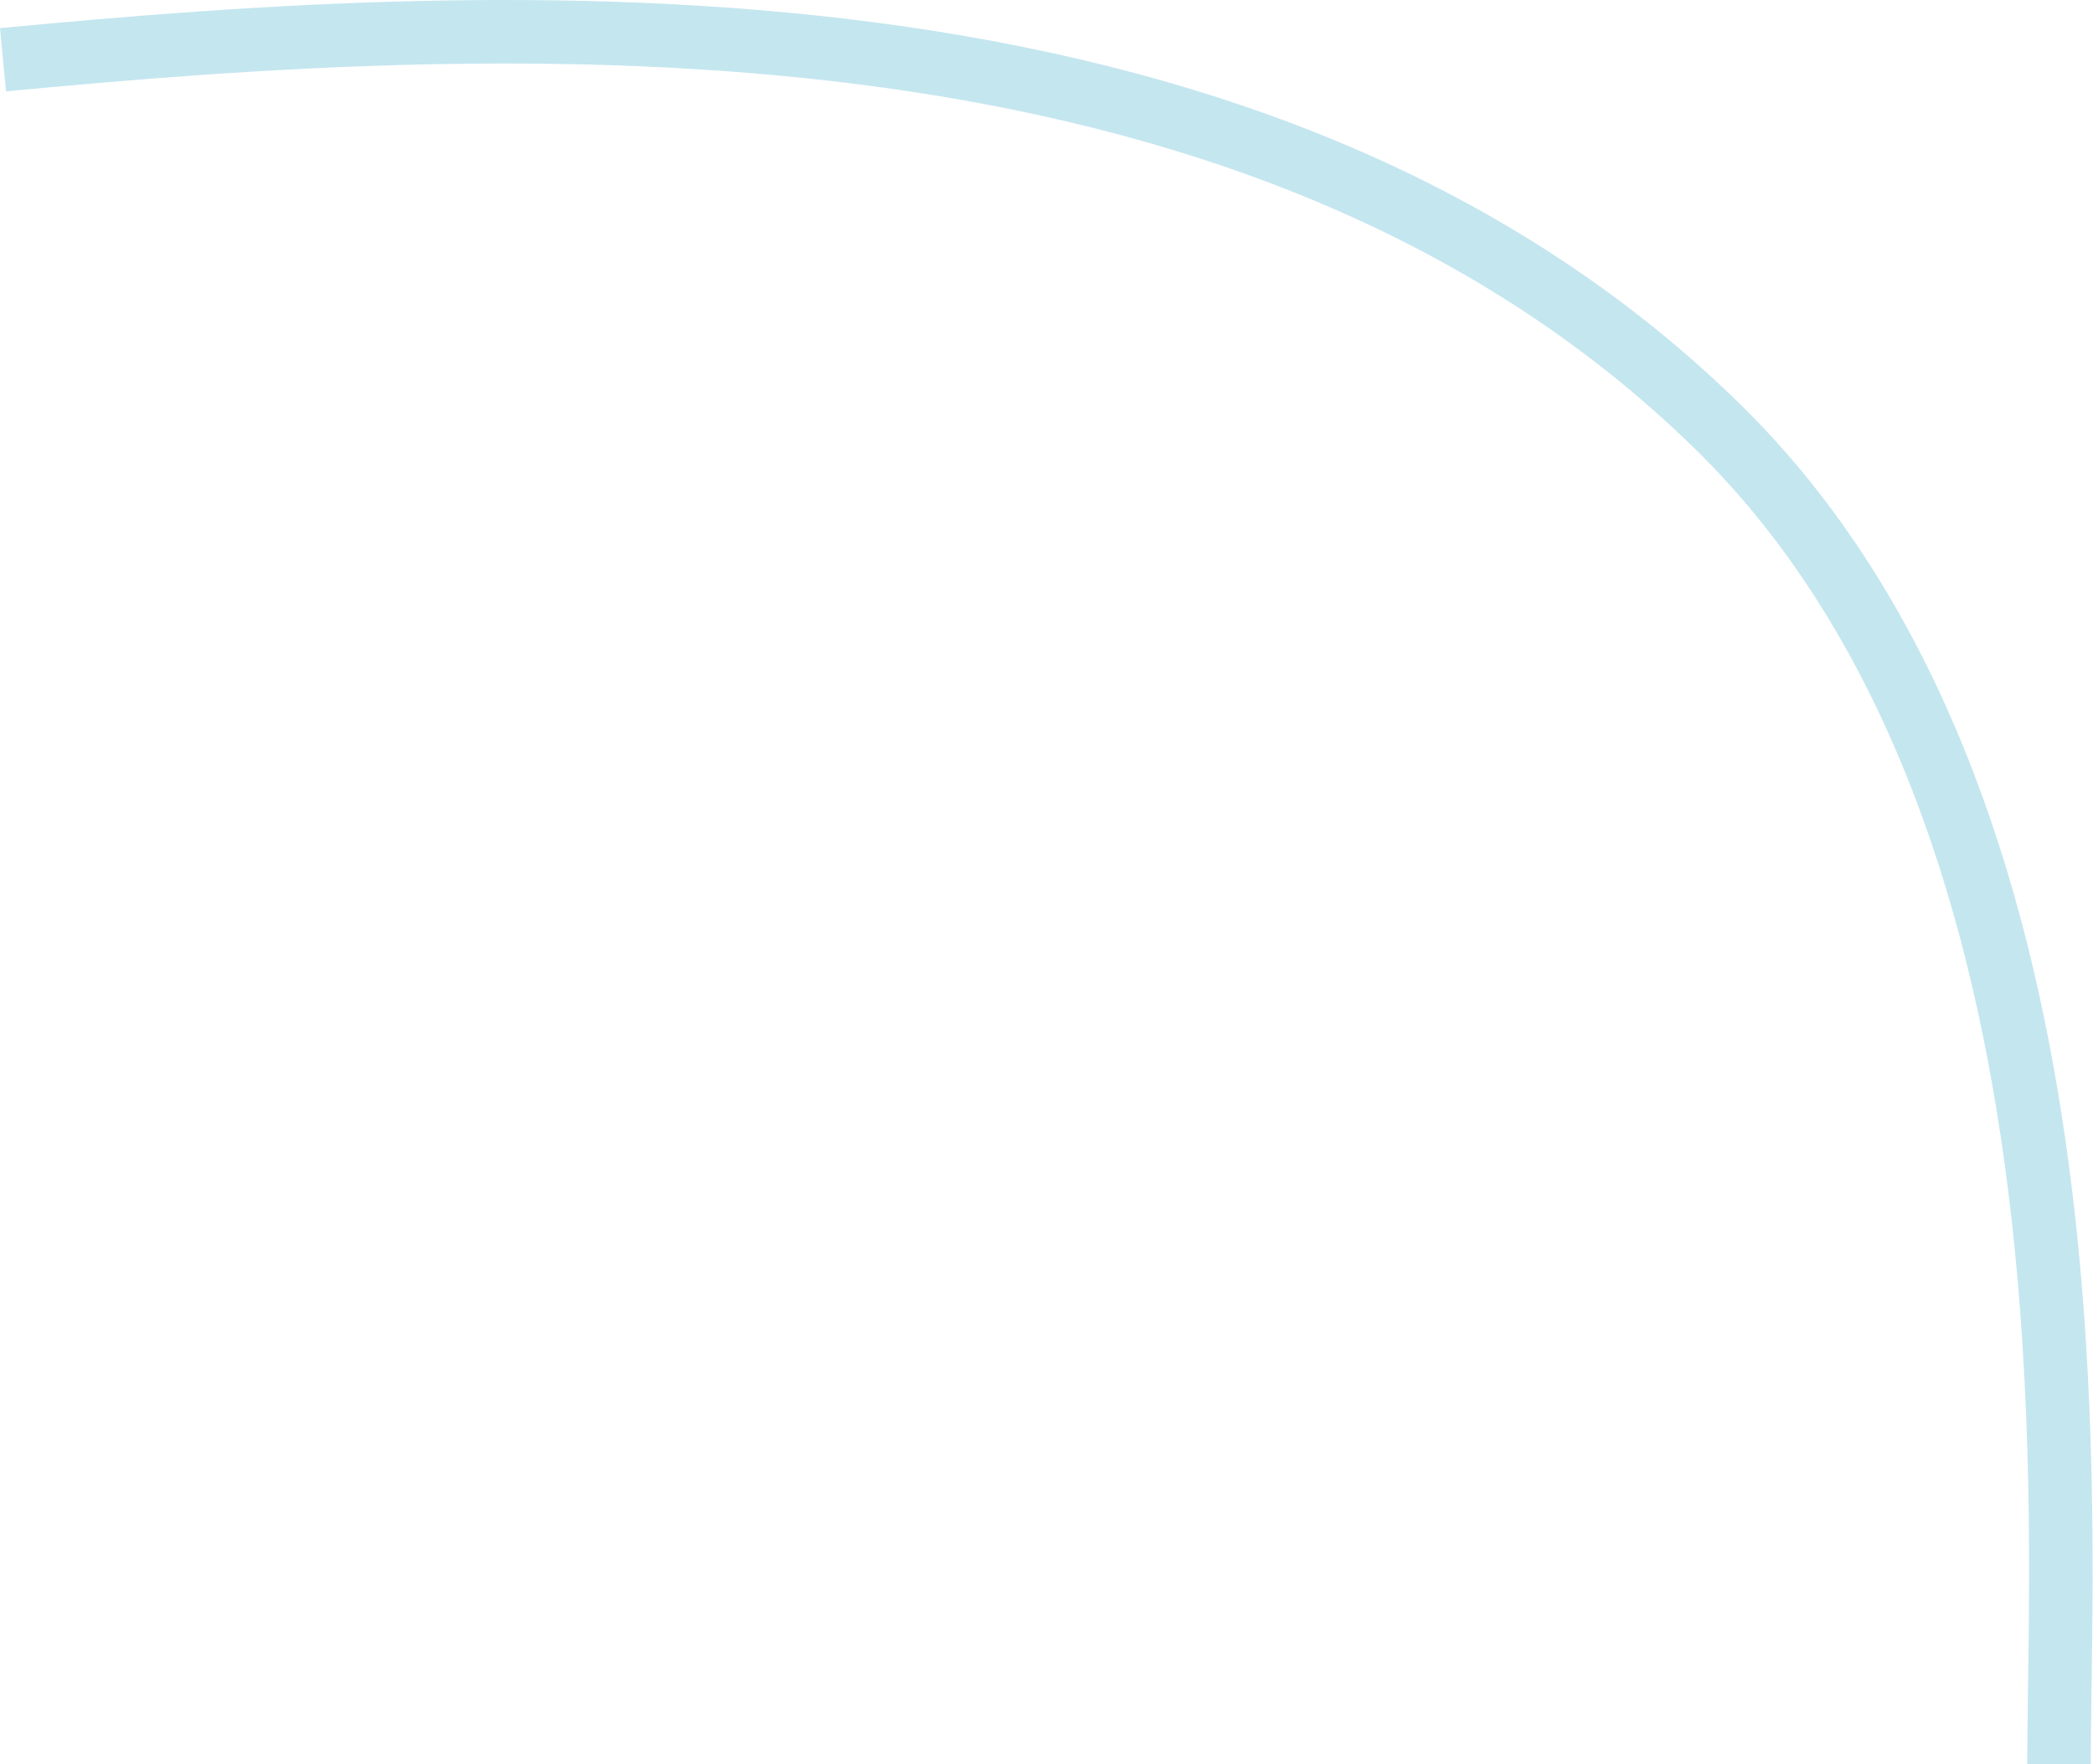 <?xml version="1.0" encoding="UTF-8"?> <svg xmlns="http://www.w3.org/2000/svg" width="528" height="445" viewBox="0 0 528 445" fill="none"> <path fill-rule="evenodd" clip-rule="evenodd" d="M219.238 21.617C142.519 11.495 64.526 17.048 1.519 23.048L0 7.1C63.154 1.085 142.69 -4.642 221.333 5.734C300.003 16.113 378.492 42.696 438.919 101.889C489.833 151.763 511.735 222.676 521.095 287.934C528.853 342.022 528.109 393.273 527.624 426.66C527.524 433.587 527.434 439.745 527.434 445H511.414C511.414 439.501 511.505 433.151 511.606 426.075C512.084 392.611 512.795 342.9 505.237 290.209C496.074 226.323 474.921 159.582 427.708 113.334C370.638 57.429 295.931 31.735 219.238 21.617Z" fill="#C4E6EF"></path> </svg> 